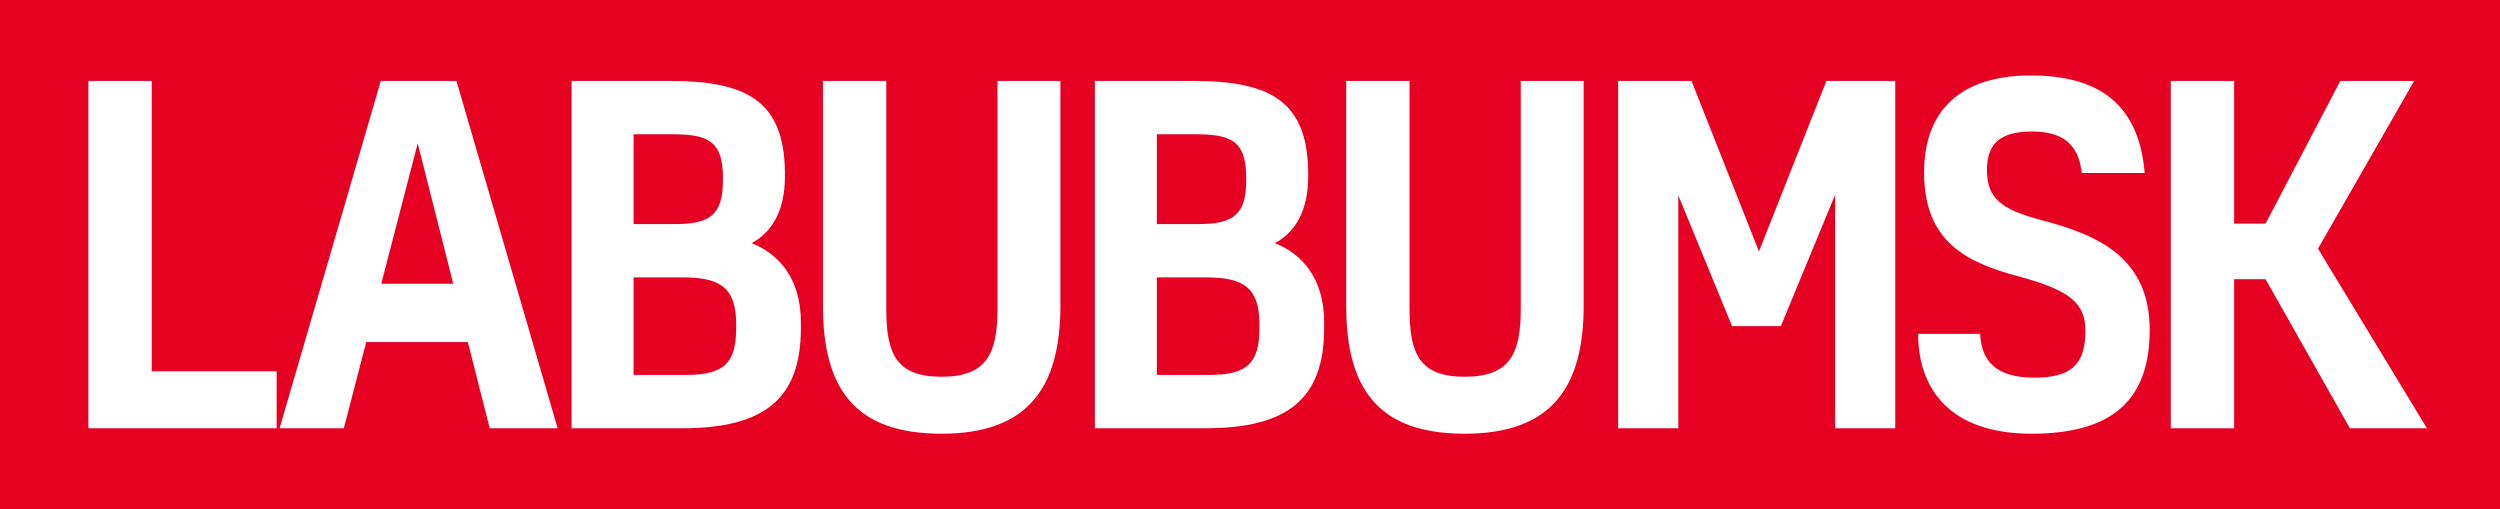 <?xml version="1.0" encoding="UTF-8"?> <svg xmlns="http://www.w3.org/2000/svg" width="216" height="44" viewBox="0 0 216 44" fill="none"><rect width="216" height="44" fill="#E60123"></rect><path d="M23.902 32.078V37H7.638V6.992H13.112V32.078H23.902ZM42.312 37L40.422 29.557H31.64L29.71 37H24.158L32.9 6.992H39.437L48.18 37H42.312ZM36.09 12.387L32.94 24.517H39.161L36.09 12.387ZM69.195 27.825V28.376C69.195 34.48 66.005 37 58.956 37H49.386V6.992H57.893C64.508 6.992 67.738 8.725 67.816 14.829V15.262C67.816 18.137 66.753 20.027 64.942 21.012C67.265 21.918 69.195 24.044 69.195 27.825ZM63.603 28.376V27.982C63.603 24.753 62.106 23.965 58.956 23.965H54.742V32.392H59.31C62.539 32.392 63.603 31.369 63.603 28.376ZM57.971 11.6H54.742V19.358H58.404C61.397 19.358 62.461 18.491 62.461 15.577V15.302C62.461 11.994 60.925 11.6 57.971 11.6ZM86.184 6.992H91.618V26.407C91.618 33.495 88.823 37.473 81.34 37.473C73.819 37.473 71.102 33.535 71.102 26.407V6.992H76.575V26.682C76.575 30.581 77.442 32.55 81.34 32.55C85.239 32.55 86.184 30.581 86.184 26.682V6.992ZM114.405 27.825V28.376C114.405 34.48 111.215 37 104.166 37H94.597V6.992H103.103C109.718 6.992 112.948 8.725 113.026 14.829V15.262C113.026 18.137 111.963 20.027 110.152 21.012C112.475 21.918 114.405 24.044 114.405 27.825ZM108.813 28.376V27.982C108.813 24.753 107.316 23.965 104.166 23.965H99.952V32.392H104.52C107.749 32.392 108.813 31.369 108.813 28.376ZM103.181 11.6H99.952V19.358H103.615C106.607 19.358 107.671 18.491 107.671 15.577V15.302C107.671 11.994 106.135 11.6 103.181 11.6ZM131.394 6.992H136.829V26.407C136.829 33.495 134.033 37.473 126.55 37.473C119.029 37.473 116.312 33.535 116.312 26.407V6.992H121.785V26.682C121.785 30.581 122.652 32.55 126.55 32.55C130.449 32.55 131.394 30.581 131.394 26.682V6.992ZM151.975 21.721L157.803 6.992H163.75V37H158.552V16.837L153.865 28.179H149.652L145.005 16.877V37H139.807V6.992H146.147L151.975 21.721ZM175.573 11.364C172.777 11.364 171.674 12.427 171.674 14.711C171.674 17.113 172.895 18.098 176.321 19.003C181.165 20.264 185.733 22.193 185.733 28.494C185.733 34.322 182.779 37.473 175.534 37.473C168.445 37.473 165.728 33.574 165.728 28.848H171.084C171.202 31.211 172.462 32.629 175.77 32.629C178.96 32.629 180.18 31.487 180.18 28.573C180.18 26.171 178.802 25.068 174.431 23.887C170.02 22.705 166.24 20.972 166.24 14.908C166.24 9.473 169.469 6.52 175.455 6.52C180.968 6.52 184.788 8.686 185.3 14.947H179.865C179.59 12.387 178.133 11.364 175.573 11.364ZM209.686 37H203.031L195.746 24.123H193.029V37H187.555V6.992H193.029V19.318H195.746L202.204 6.992H208.584L200.275 21.484L209.686 37Z" fill="white"></path></svg> 
